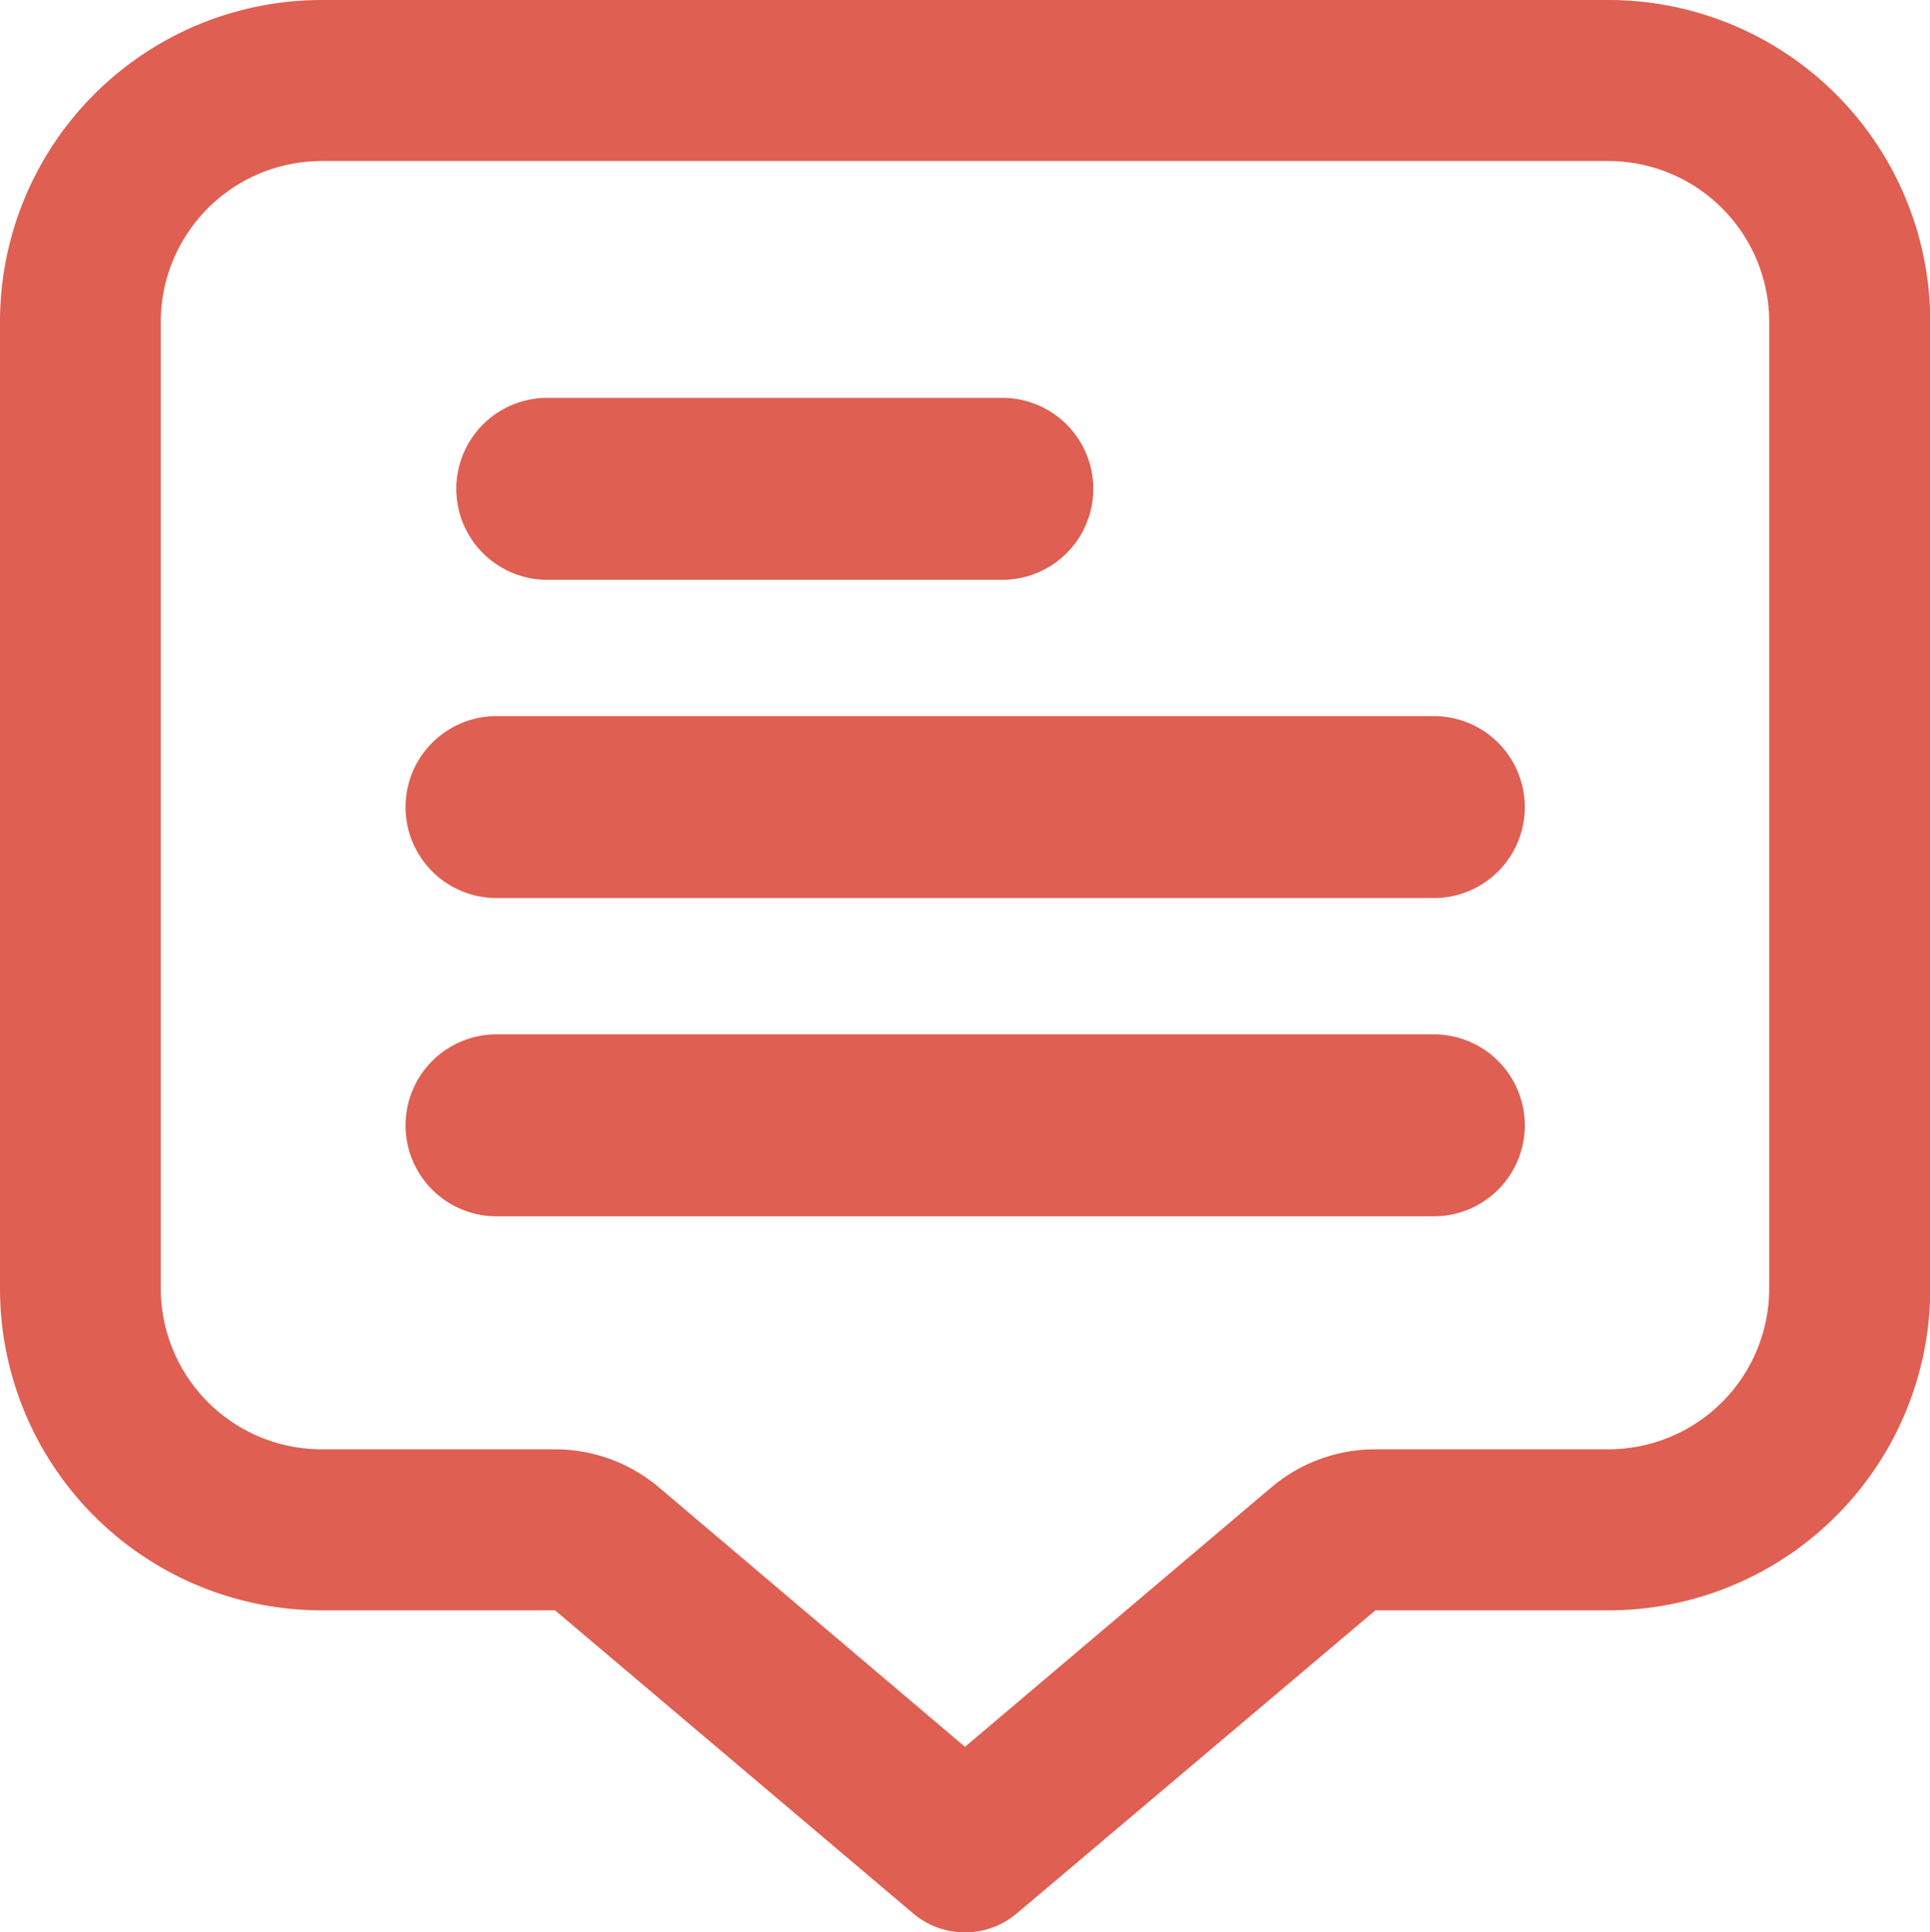 <svg id="comment-alt_1_" data-name="comment-alt (1)" xmlns="http://www.w3.org/2000/svg" width="21.21" height="21.239" viewBox="0 0 21.21 21.239">
  <path id="Path_3143" data-name="Path 3143" d="M17.675,0H3.535A3.537,3.537,0,0,0,0,3.54V14.16A3.537,3.537,0,0,0,3.535,17.7H6.1l3.934,3.33a.883.883,0,0,0,1.142,0l3.939-3.33h2.563a3.537,3.537,0,0,0,3.535-3.54V3.54A3.537,3.537,0,0,0,17.675,0Zm1.768,14.16a1.769,1.769,0,0,1-1.768,1.77H15.112a1.766,1.766,0,0,0-1.141.419L10.605,19.2,7.241,16.348h0A1.766,1.766,0,0,0,6.1,15.93H3.535a1.769,1.769,0,0,1-1.768-1.77V3.54A1.769,1.769,0,0,1,3.535,1.77h14.14a1.769,1.769,0,0,1,1.768,1.77Z" fill="#df5f52"/>
  <path id="Path_3144" data-name="Path 3144" d="M7,7h5a1,1,0,0,0,0-2H7A1,1,0,0,0,7,7Z" transform="translate(-0.985 -0.627)" fill="#df5f52"/>
  <path id="Path_3145" data-name="Path 3145" d="M17.326,9H7.03a1,1,0,1,0,0,2h10.3a1,1,0,1,0,0-2Z" transform="translate(-1.573 -1.129)" fill="#df5f52"/>
  <path id="Path_3146" data-name="Path 3146" d="M17.326,13H7.03a1,1,0,1,0,0,2h10.3a1,1,0,1,0,0-2Z" transform="translate(-1.573 -1.631)" fill="#df5f52"/>
</svg>
